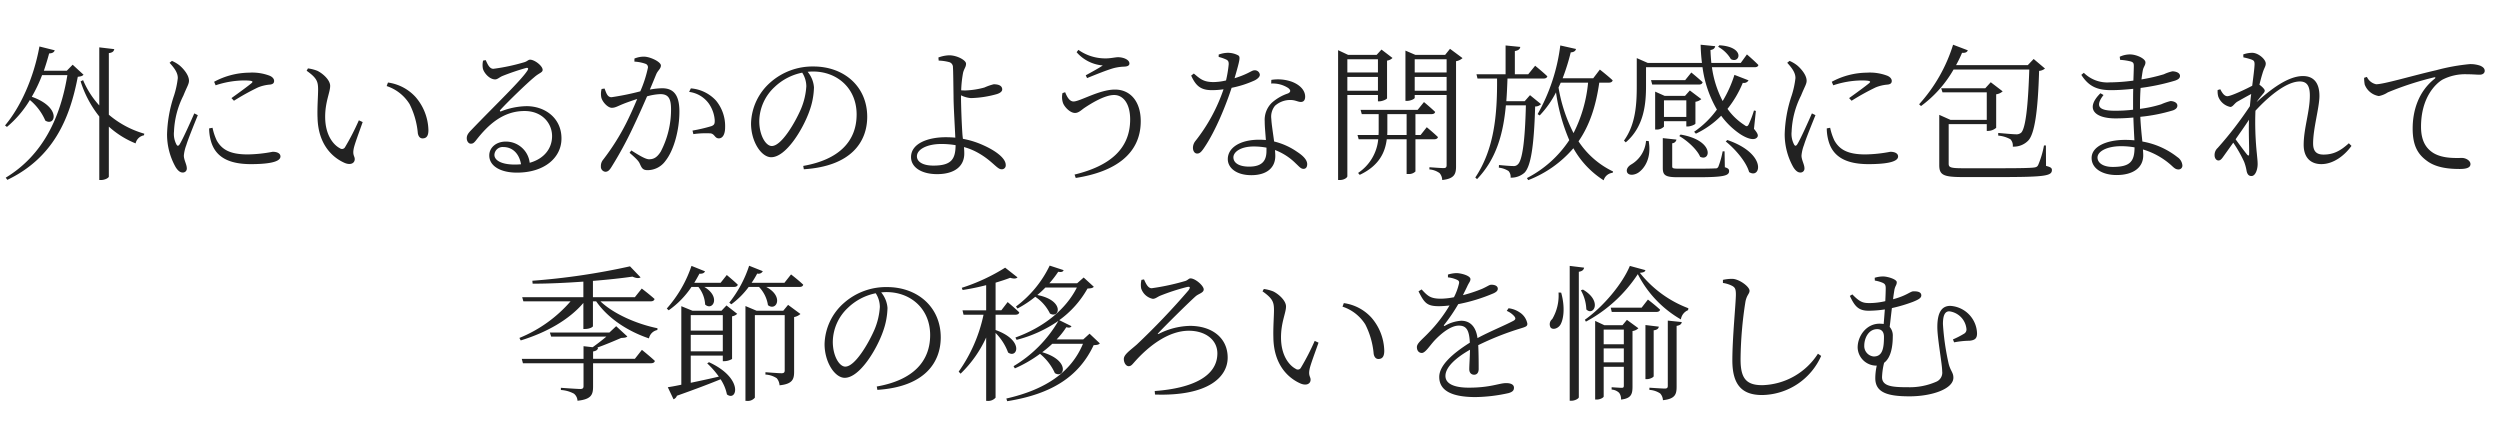 <svg xmlns="http://www.w3.org/2000/svg" width="578" height="100" viewBox="0 0 578 100"><g transform="translate(-394 -10057.718)"><path d="M-272.2-24.038l-1.36,1.394h-5.3c.442-1.292.85-2.618,1.224-4.012.782,0,1.156-.306,1.292-.714l-3.536-.884c-1.36,7.446-4.42,14.042-7.956,18.258l.442.34a24.535,24.535,0,0,0,5.3-6.222,12.712,12.712,0,0,1,3.57,4.76c2.312,1.462,3.808-3.06-3.128-5.508a33.962,33.962,0,0,0,2.38-5h5.848C-274.992-12-279-3.162-287.674,2.074l.374.51c10.676-5.134,14.45-14.212,16.286-23.834.714-.068,1.054-.17,1.326-.476Zm8.364-2.686c.884-.1,1.156-.442,1.258-.918l-3.468-.408v13.43a20.411,20.411,0,0,1-3.74-5.848l-.578.272a25.047,25.047,0,0,0,4.318,8.126V2.618h.442c.816,0,1.768-.476,1.768-.816V-9.724a20.7,20.7,0,0,0,6.188,3.876,2.42,2.42,0,0,1,1.938-1.87l.068-.374a21.994,21.994,0,0,1-8.194-4.386Zm19.754,13.94c-.748,1.734-2.652,5.984-3.4,7.174-.306.442-.544.374-.748-.034a5.23,5.23,0,0,1-.544-2.924A20.19,20.19,0,0,1-246.6-16.9c.816-2.04,1.292-2.652,1.292-3.434,0-1.428-1.5-2.992-2.21-3.57a8.017,8.017,0,0,0-1.734-1.02l-.544.442c1.122,1.224,1.938,2.346,1.9,3.57a20.824,20.824,0,0,1-.85,3.944,30.469,30.469,0,0,0-1.632,8.976A15.441,15.441,0,0,0-248.4-.374c.442.714.986,1.258,1.6,1.258a.906.906,0,0,0,.986-1.02c0-.816-.68-1.9-.68-2.89a9.03,9.03,0,0,1,.578-2.448c.374-1.292,1.938-5.134,2.652-6.9Zm3.434,3.468a10.863,10.863,0,0,0,.442,3.026c1.02,3.468,3.91,5.236,9.214,5.236,3.672,0,6.834-.408,6.834-1.768,0-.782-.884-1.088-1.8-1.088a32.491,32.491,0,0,1-5.78.612c-4.182,0-5.984-1.19-7.14-3.2a13.14,13.14,0,0,1-.986-2.958Zm1.5-9.962A21.3,21.3,0,0,1-232.7-20.4c2.244,0,2.278.238,1.87.612-.714.612-3.128,2.38-4.658,3.468l.578.612A55.391,55.391,0,0,1-229.33-18.8a9.209,9.209,0,0,1,2.788-.646c.714-.1.918-.408.918-.85,0-.408-.306-.884-1.02-1.19a11.3,11.3,0,0,0-4.726-.714,17.428,17.428,0,0,0-8.126,2.108Zm23.562,7.344c.1,6.494,3.638,9.452,6.29,10.608,1.394.578,2.312.034,2.312-.884,0-.714-.544-.884-.238-2.414.2-1.054,1.292-3.91,2.074-6.154l-.884-.408a55.511,55.511,0,0,1-3.2,6.222.8.8,0,0,1-1.19.238c-1.428-.748-3.4-2.958-3.4-7.276,0-3.5,1.156-5.644,1.156-7.14,0-1.394-1.768-2.924-2.992-3.5a9.389,9.389,0,0,0-2.142-.544l-.306.544c2.414,1.7,2.652,2.55,2.652,4.386C-215.458-16.728-215.662-14.382-215.594-11.934Zm21.25-3.06a18.532,18.532,0,0,1,1.938,6.8c.136.782.544,1.19,1.088,1.19.918,0,1.36-.578,1.36-1.9a12.106,12.106,0,0,0-2.958-7.65,10.572,10.572,0,0,0-6.392-3.366l-.306.816A9.843,9.843,0,0,1-194.344-14.994ZM-169.932-.952c-3.3,0-4.76-1.054-4.76-2.244A1.9,1.9,0,0,1-172.584-5c1.938,0,3.6,1.36,4.046,3.978C-168.98-.986-169.456-.952-169.932-.952ZM-177.31-24.99a4.518,4.518,0,0,0-.034,1.9c.272.986,1.53,2.448,2.822,2.448.544,0,1.02-.51,1.666-.782a55.75,55.75,0,0,1,5.508-1.87c.408-.068.612.068.306.578-1.428,2.278-7.582,8.126-12.92,13.7-.782.782-1.088,1.258-1.122,1.87-.034.85.476,1.36.884,1.36.51.034.782-.17,1.292-.816,2.856-3.672,6.29-6.732,11.186-6.732,4.182,0,6.46,2.992,6.358,5.984-.068,2.652-1.768,5.032-5.168,5.984a5.533,5.533,0,0,0-5.542-4.9c-2.21,0-3.808,1.394-3.808,3.2,0,2.448,2.584,3.978,6.392,3.978,6.426,0,10.234-3.5,10.3-7.752.1-4.726-3.672-7.616-8.092-7.616a16.794,16.794,0,0,0-5.848,1.19c-.272.136-.408-.136-.17-.34,1.53-1.7,6.052-6.086,7.786-7.514,1.19-1.054,1.972-1.088,1.972-1.734,0-.918-1.87-2.346-2.89-2.346-.476,0-.578.34-1.326.578a45.242,45.242,0,0,1-7.174,1.53c-.884,0-1.326-1.02-1.768-2.006Zm34.986.238a8.915,8.915,0,0,1,2.584.51.833.833,0,0,1,.544.884,27.871,27.871,0,0,1-1.768,5.474,60.634,60.634,0,0,1-6.664,1.36c-.986,0-1.224-1.088-1.6-2.006l-.68.1a4.342,4.342,0,0,0-.068,1.972c.272,1.088,1.53,2.38,2.414,2.38.85,0,1.326-.374,2.788-.952.68-.272,1.836-.68,3.094-1.088-.816,1.972-1.734,3.978-2.55,5.61a53.285,53.285,0,0,1-5.3,8.4,2.259,2.259,0,0,0-.544,1.564,1.161,1.161,0,0,0,1.02,1.258c.51,0,.884-.238,1.394-1.054a86.534,86.534,0,0,0,5.032-9.248c1.088-2.278,2.244-4.862,3.23-7.14a13.256,13.256,0,0,1,3.06-.51c1.9,0,2.482,1.054,2.482,3.536a20.973,20.973,0,0,1-2.38,9.758c-.884,1.394-1.666,1.768-2.72,1.768-.782,0-2.312-.918-4.08-2.04l-.408.544c1.9,1.632,2.142,2.04,2.38,2.55.442.986.68,1.462,1.8,1.462A5.087,5.087,0,0,0-135.15-1.8c2.006-2.516,3.23-7.276,3.23-11.39,0-4.012-1.462-5.406-4.012-5.406a17.4,17.4,0,0,0-2.822.306c.646-1.5,1.156-2.788,1.5-3.6.374-.85,1.054-1.224,1.054-1.972,0-.85-2.516-2.04-3.91-2.04a5.649,5.649,0,0,0-2.21.442Zm12.648,7a6.635,6.635,0,0,1,4.522,2.652,7.706,7.706,0,0,1,1.394,3.808c.034.884-.068,1.19-.782,1.462a37.583,37.583,0,0,1-4.352,1.02l.2.816a21.137,21.137,0,0,1,4.012-.17c.986.2.918,1.156,1.9,1.156.986-.034,1.428-1.156,1.428-2.516a9.249,9.249,0,0,0-2.108-6.222,8.844,8.844,0,0,0-5.814-2.822Zm27.1-1.326a16,16,0,0,1-1.224,5.236c-1.394,3.23-4.522,8.6-6.766,8.6-1.394,0-2.89-2.482-2.89-5.746a10.941,10.941,0,0,1,3.5-7.854A12.934,12.934,0,0,1-103.53-22.2,5.934,5.934,0,0,1-102.578-19.074Zm-.578,19.21C-92.038-.578-88.5-6.358-88.5-12c0-7.038-5.406-11.628-12.41-11.628a14.7,14.7,0,0,0-9.928,3.638,13.06,13.06,0,0,0-4.522,9.554c0,4.182,2.38,7.786,4.658,7.786,3.468,0,7.412-6.6,8.84-10.676A17.043,17.043,0,0,0-100.81-18.8a6.345,6.345,0,0,0-1.462-3.6c.408-.034.816-.068,1.224-.068,5.61,0,10.1,3.876,10.1,9.928,0,6.154-4.012,10.438-12.342,11.9ZM-73.2-.714c-2.55,0-3.808-.952-3.808-2.142,0-1.632,2.38-2.856,5.644-2.856a20.554,20.554,0,0,1,3.3.272C-68.1-2.21-69.02-.714-73.2-.714Zm6.392-16.252a6.21,6.21,0,0,0,2.278.646,24.088,24.088,0,0,0,5.984-.918c.884-.272,1.258-.68,1.258-1.088,0-.748-.646-1.19-1.972-1.19a12.56,12.56,0,0,0-2.142.748,18.74,18.74,0,0,1-4.386.68c-.238,0-.612,0-.986-.034a26.579,26.579,0,0,1,.442-4.08c.272-1.02.68-1.292.68-2.074,0-.816-2.108-1.938-3.876-1.938a7.711,7.711,0,0,0-2.516.51l.068.714a10.573,10.573,0,0,1,2.38.34,1.19,1.19,0,0,1,.918,1.224c.068.68.1,4.454.136,6.664,0,2.312.306,7,.408,9.588-.68-.068-1.428-.1-2.21-.1-4.08,0-8.024,1.428-8.024,4.59,0,2.414,2.482,3.944,6.018,3.944,4.148,0,6.29-1.9,6.29-4.76,0-.578-.034-1.054-.068-1.5a14.3,14.3,0,0,1,3.3,1.36C-59.568-1.8-58.48.136-57.46.136a.9.9,0,0,0,.986-.986c0-1.768-2.89-3.536-5-4.488a20.174,20.174,0,0,0-4.9-1.564c-.034-.272-.068-.578-.1-.884-.2-2.686-.34-7.174-.34-8.738Zm23.46-.51a4.157,4.157,0,0,0,.136,2.346c.374.918,1.632,2.244,2.754,2.244.85,0,1.462-.68,2.21-1.19,1.292-.85,4.556-2.958,6.834-2.958,2.108,0,3.706,2.006,3.706,5.644,0,6.732-4.59,10.744-12.852,12.75l.272.782c9.18-1.428,15.028-5.61,15.028-13.124,0-4.522-2.38-7.31-5.95-7.31-3.638,0-8.092,2.754-9.588,2.754-.782,0-1.394-.748-1.938-2.142Zm9.316-6.392c-.952.646-2.516,1.5-3.944,2.278l.306.646c1.666-.68,4.488-1.836,6.188-2.312a11.172,11.172,0,0,1,2.448-.34c.748-.034,1.156-.272,1.156-.714,0-.918-1.428-1.462-2.652-1.462-.544,0-1.734.272-2.72.272a10.759,10.759,0,0,1-6.426-1.972l-.408.544A8.956,8.956,0,0,0-34.034-23.868ZM-7.242-25.84a9.853,9.853,0,0,1,1.6.544c.578.238.748.51.714,1.224A28.267,28.267,0,0,1-5.542-20.4a12.911,12.911,0,0,1-2.89.374c-2.346,0-3.094-.748-4.556-1.972l-.612.476c1.088,2.414,2.244,3.366,4.794,3.366a18.556,18.556,0,0,0,2.686-.2,39.825,39.825,0,0,1-6.46,11.9,2.58,2.58,0,0,0-.612,1.632c0,.612.306,1.326.986,1.326.646,0,1.054-.544,1.53-1.224C-7.888-8.772-5.44-15.028-4.25-18.7a23.632,23.632,0,0,0,5.372-1.734c.374-.2,1.156-.68,1.156-1.292a1.159,1.159,0,0,0-1.258-1.02c-.646,0-1.326.816-4.59,1.836,1.258-4.352,1.394-4.964.816-5.3a5.054,5.054,0,0,0-2.482-.578,6.381,6.381,0,0,0-2.006.408ZM3.808-4.114C3.808-2.108,3.06-.476-.2-.476c-2.482,0-3.638-.952-3.638-2.142,0-1.224,1.632-2.516,4.726-2.516a15.825,15.825,0,0,1,2.924.272ZM4.9-19.686a6.561,6.561,0,0,1,3.91,1.02c.578.442.714.884,0,1.258a10.678,10.678,0,0,0-3.774,2.176A5.508,5.508,0,0,0,3.4-10.982c0,1.326.17,2.856.272,4.352C3.2-6.664,2.686-6.7,2.142-6.7c-4.522,0-7.276,1.9-7.276,4.488C-5.134-.238-3.23,1.5.306,1.5c3.468,0,5.542-1.632,5.542-4.454,0-.408-.034-.85-.068-1.36a13.578,13.578,0,0,1,4.794,3.094c.748.68,1.156,1.258,1.8,1.258.544,0,.85-.408.85-1.088,0-.85-.714-1.8-2.346-2.856a15.725,15.725,0,0,0-5.3-2.38c-.272-2.04-.612-4.182-.646-5.2a3.97,3.97,0,0,1,.85-3.06,5.249,5.249,0,0,1,3.162-1.326c1.462-.1,2.04.442,2.822.442.646,0,.986-.442.986-1.224,0-1.36-1.054-2.686-3.128-3.468a9.632,9.632,0,0,0-4.692-.408ZM29.58-25.3v3.06H22.508V-25.3ZM22.508-18.02v-3.2H29.58v3.2Zm7.072.986v1.462h.306c.714,0,1.768-.476,1.8-.714v-8.7a2.169,2.169,0,0,0,1.258-.612L30.4-27.54l-1.122,1.224h-6.6L20.366-27.4V2.618h.408c.986,0,1.734-.544,1.734-.884V-17.034Zm2.142,9.248c.034-.442.034-.884.034-1.292v-3.536H36.21v4.828ZM42.568-6.8c.476,0,.816-.17.884-.51-1.02-.986-2.584-2.278-2.584-2.278l-1.428,1.8H38.25v-4.828h3.706c.476,0,.782-.17.85-.51-1.02-.986-2.584-2.278-2.584-2.278L38.76-13.6H25.568l.272.986h3.91v3.536c0,.442,0,.85-.034,1.292H24.854l.272.986h4.522A10.52,10.52,0,0,1,24.99.986l.374.442C29.92-.714,31.246-3.842,31.62-6.8h4.59V1.224h.34a2.117,2.117,0,0,0,1.7-.578V-6.8ZM38.08-18.02v-3.2h7.378v3.2ZM45.458-25.3v3.06H38.08V-25.3Zm.782-2.414-1.122,1.394h-6.9L35.938-27.3v11.628h.306c.918,0,1.836-.476,1.836-.714v-.646h7.378V-.816c0,.476-.17.68-.714.68-.578,0-3.264-.2-3.264-.2V.17a4.615,4.615,0,0,1,2.346.85,2.48,2.48,0,0,1,.612,1.6c2.822-.306,3.2-1.394,3.2-3.162v-24.31a2.917,2.917,0,0,0,1.5-.714ZM64.736-17l-1.224,1.394h-4.25c.136-1.7.2-3.434.272-5.236h8.33c.476,0,.782-.17.884-.51C67.66-22.406,65.926-23.8,65.926-23.8l-1.6,1.972H61.234V-27.2c.85-.136,1.19-.476,1.258-.952l-3.4-.34v6.664H52.36l.238.986H57.12c.068,8.67-.714,16.388-5.032,22.882l.408.374C56.95-2.244,58.548-8.024,59.16-14.654h4.624c-.2,8.466-.85,12.784-1.87,13.668a1.3,1.3,0,0,1-1.088.374c-.646,0-2.278-.136-3.264-.238l-.034.612a5.2,5.2,0,0,1,2.244.782,1.982,1.982,0,0,1,.476,1.53A4.609,4.609,0,0,0,63.478.918c1.394-1.462,2.176-5.746,2.448-15.3a1.818,1.818,0,0,0,1.36-.544Zm13.43-2.89A32.383,32.383,0,0,1,74.8-8.228a35.91,35.91,0,0,1-3.468-10.54l.51-1.122Zm4.794,0c.442,0,.816-.17.884-.544-1.088-1.02-2.958-2.482-2.958-2.482l-1.53,2.006H72.284a49.339,49.339,0,0,0,1.87-5.984c.782-.034,1.122-.374,1.224-.782l-3.638-.816A42.981,42.981,0,0,1,66.5-12.614l.476.306a22.67,22.67,0,0,0,3.774-5.338A43.16,43.16,0,0,0,73.814-6.6a25.847,25.847,0,0,1-9.792,8.772l.306.476A26.162,26.162,0,0,0,74.766-4.726a20.836,20.836,0,0,0,7,7.412A2.4,2.4,0,0,1,83.844.952l.1-.306a19.756,19.756,0,0,1-7.99-6.97C78.574-10.1,80-14.62,80.75-19.89Zm25.262-8.3a7.724,7.724,0,0,1,2.958,2.856c2.074,1.156,3.434-2.822-2.652-3.2ZM91.562-23.46h13.056a26.32,26.32,0,0,0,3.332,9.792,21.434,21.434,0,0,1-5.27,5.134l.408.442a20.682,20.682,0,0,0,5.848-4.148,17.713,17.713,0,0,0,4.352,4.216c1.428.952,3.332,1.7,4.012.714.238-.374.136-.816-.782-1.9l.442-4.148-.442-.1a23.389,23.389,0,0,1-1.224,3.23c-.272.51-.51.51-.986.136a14.141,14.141,0,0,1-3.91-3.74,24.634,24.634,0,0,0,3.536-6.018,1.212,1.212,0,0,0,1.326-.578L112-21.692a27.293,27.293,0,0,1-2.72,6.052,23.909,23.909,0,0,1-2.482-7.82h9.894c.476,0,.782-.17.85-.51-.986-1.02-2.652-2.448-2.652-2.448l-1.428,1.972h-6.8c-.1-1.02-.17-2.006-.2-2.992.748-.1,1.02-.476,1.088-.884l-3.366-.34c.034,1.428.136,2.856.306,4.216H91.97l-2.55-1.122v6.392c0,4.25-.238,8.908-2.958,12.682l.408.408c4.352-3.706,4.692-9.18,4.692-13.124ZM99.246-7.548c1.8,1.02,4.114,3.094,4.828,4.794,2.448,1.224,3.4-3.774-4.522-5.134ZM91.562-6.426A6.97,6.97,0,0,1,88.094-.952C87.38-.51,86.9.17,87.21.884c.408.748,1.632.612,2.516.068,1.462-.952,3.162-3.4,2.448-7.344Zm9.044-14.042H92.718l.272,1.02h10.778c.476,0,.782-.17.884-.544-1.02-.952-2.618-2.244-2.618-2.244Zm.272,4.658v3.842H95.71V-15.81ZM95.71-10.982h5.168v1.224h.306c.68,0,1.768-.442,1.8-.68V-15.47a2.671,2.671,0,0,0,1.36-.612l-2.652-2.006-1.122,1.258H95.88l-2.21-.986v8.772h.306a2.359,2.359,0,0,0,1.734-.68Zm14.008,6.97h-.442a19.17,19.17,0,0,1-.986,3.536.678.678,0,0,1-.748.408c-.578.034-2.074.068-4.012.068H99.246c-1.5,0-1.632-.1-1.632-.578v-5.3a1.061,1.061,0,0,0,.986-.85l-3.162-.34V-.2c0,1.7.544,2.176,3.5,2.176h4.488c6.222,0,7.344-.374,7.344-1.428,0-.408-.2-.646-.986-.884Zm.272-2.278c2.142,1.7,4.726,4.658,5.406,7.072,2.686,1.734,4.25-4.216-5.032-7.412Zm19.924-6.494c-.748,1.734-2.652,5.984-3.4,7.174-.306.442-.544.374-.748-.034a5.23,5.23,0,0,1-.544-2.924A20.19,20.19,0,0,1,127.4-16.9c.816-2.04,1.292-2.652,1.292-3.434,0-1.428-1.5-2.992-2.21-3.57a8.017,8.017,0,0,0-1.734-1.02l-.544.442c1.122,1.224,1.938,2.346,1.9,3.57a20.825,20.825,0,0,1-.85,3.944,30.469,30.469,0,0,0-1.632,8.976A15.441,15.441,0,0,0,125.6-.374c.442.714.986,1.258,1.6,1.258a.906.906,0,0,0,.986-1.02c0-.816-.68-1.9-.68-2.89a9.03,9.03,0,0,1,.578-2.448c.374-1.292,1.938-5.134,2.652-6.9Zm3.434,3.468a10.863,10.863,0,0,0,.442,3.026c1.02,3.468,3.91,5.236,9.214,5.236,3.672,0,6.834-.408,6.834-1.768,0-.782-.884-1.088-1.8-1.088a32.491,32.491,0,0,1-5.78.612c-4.182,0-5.984-1.19-7.14-3.2a13.14,13.14,0,0,1-.986-2.958Zm1.5-9.962A21.3,21.3,0,0,1,141.3-20.4c2.244,0,2.278.238,1.87.612-.714.612-3.128,2.38-4.658,3.468l.578.612A55.391,55.391,0,0,1,144.67-18.8a9.209,9.209,0,0,1,2.788-.646c.714-.1.918-.408.918-.85,0-.408-.306-.884-1.02-1.19a11.3,11.3,0,0,0-4.726-.714,17.428,17.428,0,0,0-8.126,2.108Zm45.322-3.638c-.272,8.432-.85,13.566-1.87,14.586A1.687,1.687,0,0,1,177-7.956c-.646,0-2.788-.2-4.012-.306v.612a7.113,7.113,0,0,1,2.822.85,2.111,2.111,0,0,1,.544,1.7,4.663,4.663,0,0,0,3.536-1.36c1.5-1.5,2.278-6.732,2.55-16.15a2.437,2.437,0,0,0,1.36-.544l-2.618-2.21-1.36,1.428H163.234a27.732,27.732,0,0,0,1.394-2.856c.782.068,1.19-.17,1.326-.578l-3.4-1.292a36.585,36.585,0,0,1-7.854,13.77l.442.408a27.221,27.221,0,0,0,7.514-8.432Zm3.842,17.544h-.442A21.321,21.321,0,0,1,182.24-.884c-.2.408-.408.578-1.258.646-1.088.1-3.91.136-7.752.136h-8.466c-2.89,0-3.23-.238-3.23-1.054V-10.3h8.806v1.564h.34a2.918,2.918,0,0,0,1.836-.714V-17.2a2.787,2.787,0,0,0,1.5-.68l-2.754-2.108L170-18.6H159.8l.306.952H170.34v6.358h-8.4l-2.584-1.156V-.816c0,2.346,1.054,2.754,5.576,2.754h8.228c10.71,0,12.24-.272,12.24-1.632,0-.476-.306-.68-1.36-.952ZM199.444-.408c-2.278,0-3.5-.986-3.5-2.176,0-1.394,2.142-2.618,5.474-2.618a18.373,18.373,0,0,1,3.094.272C204.476-1.7,203.558-.408,199.444-.408Zm6.324-14.178c0-1.6.068-2.958.136-4.08a49.565,49.565,0,0,0,7.99-1.7c.646-.238,1.122-.51,1.122-1.088,0-.714-.952-1.054-1.768-1.054a9.672,9.672,0,0,0-1.972.68,40.412,40.412,0,0,1-5.168,1.19c.1-.816.2-1.5.306-2.074.17-.884.612-1.156.612-1.87,0-.884-2.108-1.836-3.57-1.836a5.583,5.583,0,0,0-2.38.544l.1.714a13.291,13.291,0,0,1,2.482.374c.544.2.68.374.68,1.054,0,.306-.034,1.632-.1,3.366a42.751,42.751,0,0,1-5.44.408,7.721,7.721,0,0,1-6.018-2.21l-.578.476c1.734,2.72,3.74,3.536,6.9,3.536,1.632,0,3.4-.136,5.1-.306-.034,1.156-.034,2.346-.034,3.468v1.36a34.885,34.885,0,0,1-4.182.238c-3.4,0-4.828-.816-2.652-3.638l-.714-.408c-3.638,3.6-1.292,5.814,3.468,5.814,1.36,0,2.754-.068,4.148-.2.068,2.074.17,3.91.238,5.27q-1.02-.1-2.142-.1c-4.25,0-7.752,1.5-7.752,4.182,0,2.414,2.448,3.944,5.78,3.944,3.774,0,6.154-1.666,6.154-4.556,0-.442-.034-.884-.068-1.36a17.112,17.112,0,0,1,6.6,3.706c.612.578.986.918,1.6.918a.877.877,0,0,0,.918-.986,2.551,2.551,0,0,0-1.156-1.87,18.133,18.133,0,0,0-8.092-3.6c-.17-1.6-.374-3.5-.476-5.712a38.833,38.833,0,0,0,7.582-1.5c.612-.238.986-.578.986-1.088,0-.714-.884-1.054-1.6-1.054a13.591,13.591,0,0,0-2.142.748,27.85,27.85,0,0,1-4.9,1.054ZM231-3.5c0,.544-.17.578-.476.238-.476-.578-1.7-2.21-2.652-3.536,1.054-1.53,2.176-3.094,3.094-4.522C230.86-8.262,231.03-5.134,231-3.5Zm23.052-2.38c-1.972,1.8-3.6,2.618-5.848,2.618-1.632,0-2.414-.748-2.414-2.584,0-3.468,1.462-8.33,1.462-10.982,0-3.162-1.462-4.59-3.808-4.59-3.468,0-7.48,3.094-10.71,6.018a13.025,13.025,0,0,1,1.088-1.428c.408-.544.782-.816.782-1.224,0-.34-.68-.986-1.224-1.36.272-1.122.51-2.006.68-2.516.374-1.36.782-1.666.782-2.38,0-.986-1.734-2.482-3.128-2.482a6.271,6.271,0,0,0-2.074.374l.034.68a14.622,14.622,0,0,1,1.8.476c.612.238.782.374.782,1.156-.034.986-.272,2.754-.544,4.93-1.394.748-4.9,2.414-5.746,2.414-.612,0-1.122-.578-1.632-1.6l-.612.17a4.474,4.474,0,0,0,.136,1.5,3.8,3.8,0,0,0,2.788,2.414c.578,0,.918-.782,1.632-1.224.85-.476,2.04-1.156,3.2-1.768-.136.918-.2,1.836-.306,2.822a84.587,84.587,0,0,1-7.446,9.656,2.179,2.179,0,0,0-.714,1.7c0,.68.408,1.19.884,1.19.51,0,.816-.442,1.224-1.02l2.21-3.094A29.482,29.482,0,0,1,229.84-1.6a11.037,11.037,0,0,1,.578,2.142c.17.782.51,1.156,1.122,1.156.952,0,1.428-1.6,1.428-2.754,0-.748-.1-1.462-.17-2.312a69.98,69.98,0,0,1-.34-10.03c3.4-3.706,7.378-6.766,10.268-6.766,1.7,0,2.312,1.122,2.312,3.264,0,3.672-1.428,7.616-1.428,11.39,0,2.992,1.666,4.454,4.08,4.454,2.89,0,5.474-2.108,6.97-4.216Zm3.536-15.13a8.342,8.342,0,0,0,.136,1.564,4.218,4.218,0,0,0,3.264,2.652,5.708,5.708,0,0,0,2.074-.85,71.8,71.8,0,0,1,10.676-3.468c.374-.1.408.1.17.306-3.842,3.026-5.1,7.514-5.1,11.526,0,3.842,1.122,5.882,3.264,7.446,2.312,1.768,5.678,1.9,7.65,1.9,1.53,0,2.448-.306,2.448-1.122,0-.85-1.122-1.428-1.938-1.428-1.394,0-4.386.2-6.6-1.122-1.36-.85-2.89-2.38-2.89-6.086,0-6.8,3.4-9.962,4.93-10.88a11.413,11.413,0,0,1,5.712-1.258c1.258,0,2.278.1,2.924.1.748,0,1.156-.408,1.156-.884s-.272-.85-1.02-1.19a6.921,6.921,0,0,0-2.414-.374,45.889,45.889,0,0,0-7.718,1.394c-5.61,1.292-12.172,3.264-13.94,3.264a3.033,3.033,0,0,1-2.142-1.7ZM-142.222,43.962h-9.656v-1.7c.748-.136,1.054-.374,1.156-.85l-.238-.034c1.938-.68,4.148-1.632,5.576-2.244.714-.034,1.156-.068,1.428-.34l-2.584-2.38-1.564,1.462h-13.77l.306.952h12.75c-.918.782-2.108,1.7-3.162,2.448l-2.108-.238v2.924h-14.28l.272,1.02h14.008v5.27c0,.476-.17.68-.748.68-.748,0-4.488-.272-4.488-.272v.51a7.2,7.2,0,0,1,3.026.85,2.239,2.239,0,0,1,.816,1.632c3.23-.34,3.6-1.428,3.6-3.3V44.982h13.4c.476,0,.816-.17.884-.544-1.122-1.054-2.992-2.55-2.992-2.55Zm3.672-13.294c.476,0,.782-.17.884-.544-1.122-1.02-2.958-2.414-2.958-2.414l-1.6,2.006h-9.69V25.942c3.4-.272,6.562-.612,9.146-.986.884.408,1.53.408,1.87.17l-2.448-2.55a158.218,158.218,0,0,1-22.576,3.332l.068.68c3.808,0,7.854-.2,11.73-.476v3.6h-14.144l.272.952h10.914a31.236,31.236,0,0,1-11.832,8.466l.306.578c5.984-1.836,11.186-4.794,14.484-8.67V37.06h.34c1.156,0,1.87-.476,1.87-.646V30.668h.748c2.754,3.978,7.412,6.97,12.206,8.568A2.466,2.466,0,0,1-137.02,37.3l.034-.408c-4.692-.952-10.1-3.264-13.192-6.222Zm11.016-3.332a7.124,7.124,0,0,1,1.564,4.08c1.734,1.564,3.706-1.768-.2-4.08h6.868c.476,0,.782-.17.884-.51-.986-.952-2.55-2.244-2.55-2.244l-1.428,1.8h-6.086c.408-.68.816-1.394,1.19-2.108.714.068,1.122-.17,1.292-.544l-3.128-1.258a28.458,28.458,0,0,1-5.712,9.86l.442.408a20.518,20.518,0,0,0,5.27-5.406ZM-129.3,42.228V38.42h7.412v3.808Zm7.412-8.364v3.57H-129.3v-3.57Zm-.306-1.02h-6.7l-2.584-1.054V49.946c-1.292.272-2.38.476-3.128.578l1.326,2.788a1.328,1.328,0,0,0,.782-.816c4.318-1.53,7.616-2.788,10.1-3.808a9.771,9.771,0,0,1,1.462,3.5c2.312,1.768,3.978-3.706-4.148-7.446l-.408.272a20.087,20.087,0,0,1,2.686,3.06c-2.312.544-4.556,1.02-6.494,1.428v-6.29h7.412v1.292h.306a3.7,3.7,0,0,0,1.836-.51v-9.86a2.274,2.274,0,0,0,1.19-.578l-2.482-1.938Zm14.28,0h-6.154l-2.584-1.088v21.93h.34a2.09,2.09,0,0,0,1.836-.748V33.864h6.9v12.75c0,.476-.17.68-.748.68-.646,0-3.706-.238-3.706-.238V47.6a5.26,5.26,0,0,1,2.618.85,2.861,2.861,0,0,1,.646,1.632c3.026-.306,3.366-1.428,3.366-3.162V34.306a3.064,3.064,0,0,0,1.462-.714l-2.856-2.108Zm.272-6.46h-7.582a22.361,22.361,0,0,0,1.292-2.142,1.107,1.107,0,0,0,1.292-.544L-115.8,22.44a27.22,27.22,0,0,1-4.59,8.534l.476.374a18.669,18.669,0,0,0,4.012-4.012h2.38a7.737,7.737,0,0,1,2.074,4.216c1.938,1.5,3.774-2.006-.408-4.216h7.718c.476,0,.748-.17.85-.51-1.054-1.02-2.822-2.38-2.822-2.38Zm22.066,5.542A16,16,0,0,1-86.8,37.162c-1.394,3.23-4.522,8.6-6.766,8.6-1.394,0-2.89-2.482-2.89-5.746a10.941,10.941,0,0,1,3.5-7.854A12.934,12.934,0,0,1-86.53,28.8,5.934,5.934,0,0,1-85.578,31.926Zm-.578,19.21C-75.038,50.422-71.5,44.642-71.5,39c0-7.038-5.406-11.628-12.41-11.628a14.7,14.7,0,0,0-9.928,3.638,13.06,13.06,0,0,0-4.522,9.554c0,4.182,2.38,7.786,4.658,7.786,3.468,0,7.412-6.6,8.84-10.676A17.043,17.043,0,0,0-83.81,32.2a6.345,6.345,0,0,0-1.462-3.6c.408-.034.816-.068,1.224-.068,5.61,0,10.1,3.876,10.1,9.928,0,6.154-4.012,10.438-12.342,11.9ZM-58.82,33.762h4.59c.476,0,.816-.17.884-.544-1.02-.986-2.686-2.38-2.686-2.38l-1.462,1.9H-58.82V26.35c1.258-.374,2.414-.748,3.366-1.122.816.238,1.394.238,1.7-.1l-2.856-2.244A43.934,43.934,0,0,1-66.64,27.54l.2.51A53.337,53.337,0,0,0-61,26.928v5.814H-66.47l.238,1.02h4.624A35.2,35.2,0,0,1-67.354,46.92l.442.476A27.481,27.481,0,0,0-61,39.032V53.686h.306a2.241,2.241,0,0,0,1.87-.748V37.978A12.617,12.617,0,0,1-55.93,42.5c2.108,1.5,3.842-2.788-2.89-5.2Zm21.726,4.386-1.462,1.326H-44.71a18.541,18.541,0,0,0,2.244-2.822c.646.17,1.02.1,1.19-.238L-44.1,35.02a22.547,22.547,0,0,0,6.528-7.31c.816-.034,1.19-.1,1.462-.408l-2.346-2.142-1.5,1.326h-6.426a23.091,23.091,0,0,0,2.04-2.652c.816.136,1.088,0,1.258-.374l-3.23-1.054a25.55,25.55,0,0,1-7.786,9.452l.34.476a24.61,24.61,0,0,0,4.114-2.72,9.916,9.916,0,0,1,3.4,3.876c2.21,1.292,3.5-3.026-2.924-4.284a22.577,22.577,0,0,0,1.87-1.734h7.276c-2.55,5.066-7.616,9.18-14.212,11.56l.272.544A30.108,30.108,0,0,0-44.3,35.19a29.356,29.356,0,0,1-10.37,10.472l.306.51a30.077,30.077,0,0,0,5.814-3.366,12.221,12.221,0,0,1,3.434,4.454c2.142,1.394,3.706-2.89-2.924-4.828a25.808,25.808,0,0,0,2.312-1.938h7.106c-2.72,6.528-8.6,10.574-17.714,12.648l.2.612c10.676-1.7,16.694-5.95,19.992-12.954.782-.034,1.156-.1,1.428-.408Zm12-12.444a4.862,4.862,0,0,0-.068,1.972,3.584,3.584,0,0,0,2.686,2.414c.612,0,1.054-.442,1.7-.714A48.05,48.05,0,0,1-14.62,27.37c.884-.2.816.136.408.748A167.069,167.069,0,0,1-26.18,40.664c-1.6,1.394-2.992,2.312-2.992,3.332,0,.884.51,1.666,1.122,1.666.544,0,.816-.374,1.326-.952,3.4-3.842,7.956-7.242,12.58-7.242,3.808,0,6.6,2.074,6.6,5.236,0,5.236-5.644,8.058-14.484,8.7l.068.816c12.376.408,16.8-4.114,16.8-8.534,0-4.658-3.74-7.344-8.7-7.344a16.565,16.565,0,0,0-7.14,1.8c-.34.17-.442.1-.136-.2,1.428-1.53,6.834-6.9,8.6-8.466.68-.578,1.836-.782,1.836-1.564,0-.85-1.938-2.55-3.06-2.55-.442,0-.612.476-1.36.646a53.3,53.3,0,0,1-7.616,1.632c-.85,0-1.326-1.054-1.768-2.04Zm30.5,13.362c.1,6.494,3.638,9.452,6.29,10.608,1.394.578,2.312.034,2.312-.884,0-.714-.544-.884-.238-2.414.2-1.054,1.292-3.91,2.074-6.154l-.884-.408a55.507,55.507,0,0,1-3.2,6.222.8.8,0,0,1-1.19.238c-1.428-.748-3.4-2.958-3.4-7.276,0-3.5,1.156-5.644,1.156-7.14,0-1.394-1.768-2.924-2.992-3.5A9.389,9.389,0,0,0,3.2,27.812l-.306.544c2.414,1.7,2.652,2.55,2.652,4.386C5.542,34.272,5.338,36.618,5.406,39.066Zm21.25-3.06a18.532,18.532,0,0,1,1.938,6.8c.136.782.544,1.19,1.088,1.19.918,0,1.36-.578,1.36-1.9a12.106,12.106,0,0,0-2.958-7.65,10.572,10.572,0,0,0-6.392-3.366l-.306.816A9.843,9.843,0,0,1,26.656,36.006Zm32.708-3.128a4.824,4.824,0,0,1,1.666,1.156c.476.544.408.85-.17,1.156-2.04,1.088-5.508,2.482-8.262,3.978-.34-2.55-1.632-4.012-3.774-4.012a8.622,8.622,0,0,0-3.74,1.156c-.238.136-.34-.034-.2-.2a40.374,40.374,0,0,0,3.264-4.794A39.828,39.828,0,0,0,56.338,28.8c.646-.306.952-.612.952-1.054,0-.646-.714-.918-1.462-.918-.51,0-.748.306-2.176.952a33.507,33.507,0,0,1-4.42,1.462c.408-.85.85-1.7,1.088-2.244.374-.748.646-.986.646-1.462,0-.816-2.21-1.394-3.264-1.394a7.276,7.276,0,0,0-1.938.34v.646a6.693,6.693,0,0,1,1.9.476c.68.272.782.51.612,1.122a13.3,13.3,0,0,1-1.122,2.992,16.491,16.491,0,0,1-3.026.34c-2.516,0-3.094-.714-4.454-2.142l-.714.442c1.36,2.686,1.938,3.434,4.726,3.434a20.691,20.691,0,0,0,2.448-.17,32.8,32.8,0,0,1-4.76,6.222c-1.53,1.632-2.788,2.482-2.788,3.4,0,.85.476,1.36,1.156,1.36.816-.034,1.768-1.632,2.958-2.924,1.428-1.5,3.672-3.4,5.576-3.4,1.768,0,2.414,1.054,2.55,3.944-3.978,2.516-7.072,5.236-7.072,7.922s2.074,4.658,8.4,4.658a37.088,37.088,0,0,0,7.616-.918c1.088-.306,1.258-.748,1.258-1.258,0-.646-.612-1.054-1.8-1.054-1.632,0-3.6,1.054-8.636,1.054-3.23,0-5.406-.816-5.406-2.72,0-2.006,2.38-4.182,5.678-6.052-.034,1.836-.17,3.672-.17,4.488,0,.918.544,1.292,1.122,1.292.68,0,1.054-.51,1.054-1.326,0-1.088,0-3.57-.1-5.508a65.6,65.6,0,0,1,9.69-3.842c1.326-.408,1.666-.51,1.666-1.122a3.969,3.969,0,0,0-1.836-2.652,5.739,5.739,0,0,0-2.516-.918Zm11.968-4.25a10.712,10.712,0,0,1-1.462,6.154A1.512,1.512,0,0,0,69.5,36.72c.51.612,1.7.238,2.244-.612.748-1.224,1.156-4.012.2-7.446Zm2.584-6.154V53.652h.408c.816,0,1.7-.51,1.7-.816v-29c.85-.136,1.122-.476,1.224-.952ZM76.5,28.118a9.558,9.558,0,0,1,1.258,4.42c1.632,1.632,3.808-1.9-.782-4.59Zm5.27,16.66v-3.23h4.658v3.23ZM86.428,37.2v3.4H81.77V37.2Zm-.306-1.02H81.906L79.8,35.19V53.38h.34c.85,0,1.632-.476,1.632-.714V45.8h4.658v4.284c0,.442-.068.578-.51.578s-2.312-.136-2.312-.136v.544a2.752,2.752,0,0,1,1.734.748,2.381,2.381,0,0,1,.442,1.564c2.38-.272,2.652-1.292,2.652-3.026V37.536a2.41,2.41,0,0,0,1.36-.646l-2.652-1.938Zm4.42-4.046H83.4l.238.986h10.3c.476,0,.782-.17.884-.51C93.738,31.586,92,30.26,92,30.26Zm2.788,5.236c.816-.1,1.122-.408,1.19-.85l-3.094-.374V48.654H91.8c.68,0,1.53-.442,1.53-.68Zm3.264,12.818c0,.476-.17.646-.714.646-.612,0-3.536-.2-3.536-.2v.51a5.025,5.025,0,0,1,2.482.816,2.451,2.451,0,0,1,.646,1.564c2.822-.306,3.162-1.36,3.162-3.128V36.346c.782-.136,1.122-.408,1.19-.884l-3.23-.34Zm-8.772-27.71c-1.7,4.114-6.086,9.384-10.4,12.444l.238.442a32.862,32.862,0,0,0,12-10.982A25.422,25.422,0,0,0,99.62,34.85a2.735,2.735,0,0,1,1.666-2.142l.068-.442a25.961,25.961,0,0,1-11.22-8.194c.884-.068,1.19-.238,1.292-.612Zm23.732,4.658c.578.34.782.714.782,1.938,0,1.972-.816,9.962-.816,15.232,0,5.814,2.346,8.024,6.9,8.024a15.173,15.173,0,0,0,13.634-9.044l-.748-.51a15.774,15.774,0,0,1-12.886,7.276c-3.74,0-5-1.632-5-5.95a89.683,89.683,0,0,1,1.122-13.328c.306-1.6.952-1.836.952-2.55,0-.952-2.346-2.686-3.944-2.754a9.422,9.422,0,0,0-2.21.238v.714A6.751,6.751,0,0,1,111.554,27.132Zm32.674,16.286a2.419,2.419,0,0,1-2.21-2.516c0-1.666.952-3.808,2.992-3.808.952,0,1.564.544,1.564,1.8C146.574,41.65,146.166,43.418,144.228,43.418ZM138.686,29.41c1.156,2.482,2.04,3.434,4.386,3.434a26.366,26.366,0,0,0,3.706-.306c-.1,1.156-.17,2.312-.272,3.366a8.358,8.358,0,0,0-.952-.068c-3.06,0-5.066,2.856-5.066,5.508a4.323,4.323,0,0,0,4.08,4.182h.34a13.506,13.506,0,0,0-.34,2.924c0,3.366,2.958,4.182,7.922,4.182,5.134,0,10.132-1.7,10.132-4.318,0-1.19-.646-1.5-1.088-3.2a57.191,57.191,0,0,1-1.326-9.18c0-1.768.34-2.958,1.462-2.958a4.56,4.56,0,0,1,3.978,4.114,1.109,1.109,0,0,1-.544,1.054,19.879,19.879,0,0,1-2.584,1.326l.272.68a20.469,20.469,0,0,1,3.6-.374c1.258-.136,1.7-.578,1.7-1.7a6.575,6.575,0,0,0-6.188-6.358c-1.938,0-2.992,1.462-2.992,4.9,0,2.686,1.122,8.5,1.122,10.234a2.274,2.274,0,0,1-1.394,2.414,15.267,15.267,0,0,1-6.562,1.258c-3.5,0-5.95-.17-5.95-2.346a15.89,15.89,0,0,1,.476-3.3c1.564-1.156,2.006-3.706,2.006-6.12a3.033,3.033,0,0,0-.714-2.176c.17-1.394.34-2.958.51-4.352a35.754,35.754,0,0,0,4.828-1.428c1.258-.51,1.972-.884,1.972-1.5,0-.884-1.054-.952-1.8-.952s-1.53.986-4.726,1.836c.1-.952.238-1.734.306-2.176.2-.986.544-1.088.544-1.768s-2.142-1.326-3.162-1.326a6.748,6.748,0,0,0-1.938.306s.034.51.034.646a7.854,7.854,0,0,1,1.8.51c.578.272.714.544.714,1.326,0,.578-.034,1.632-.1,2.924a16.217,16.217,0,0,1-3.536.442c-1.5,0-2.244-.1-4.08-2.006Z" transform="translate(683 10096.718)" fill="#222"/><rect width="578" height="100" transform="translate(394 10057.718)" fill="none"/></g></svg>